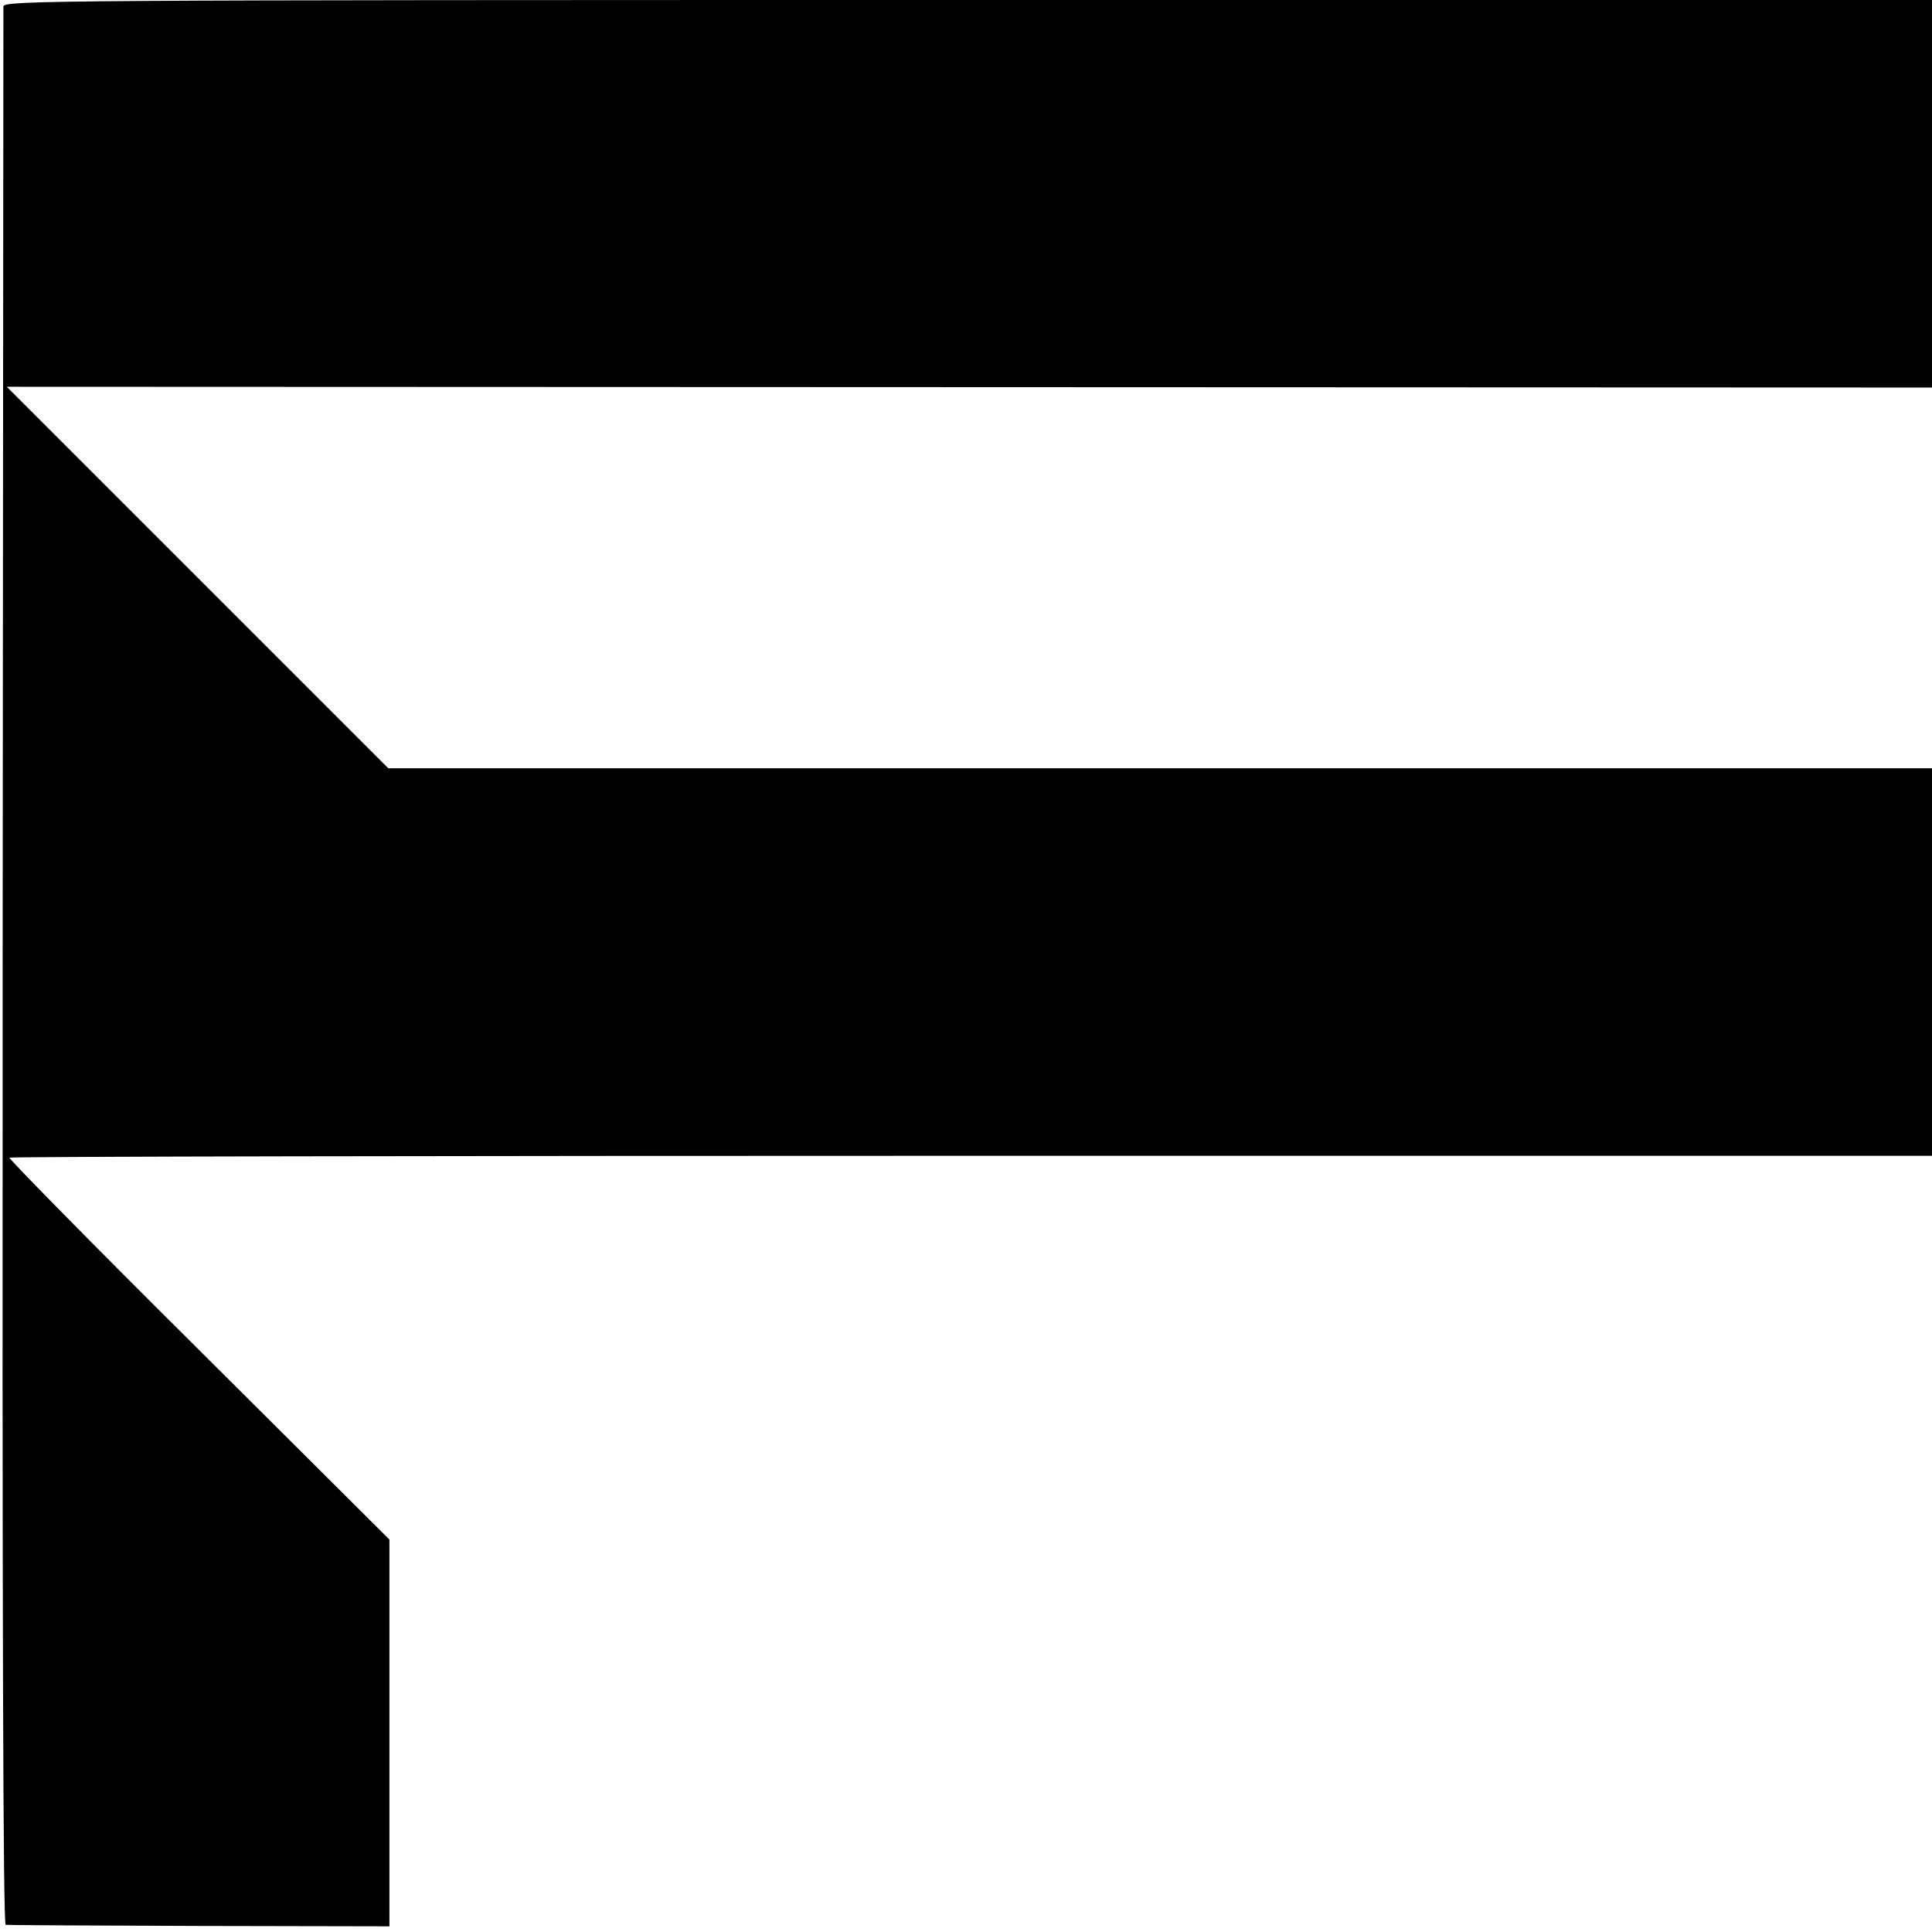 <?xml version="1.0" standalone="no"?>
<!DOCTYPE svg PUBLIC "-//W3C//DTD SVG 20010904//EN"
 "http://www.w3.org/TR/2001/REC-SVG-20010904/DTD/svg10.dtd">
<svg version="1.0" xmlns="http://www.w3.org/2000/svg"
 width="511pt" height="511pt" viewBox="0 0 511 511"
 preserveAspectRatio="xMidYMid meet">
<g transform="translate(0,511) scale(0.1,-0.1)"
fill="#000000" stroke="none">
<path d="M9 5093 c0 -10 -1 -1155 -2 -2546 -1 -1678 1 -2527 8 -2528 6 -1 236
-2 512 -3 l503 -1 0 512 0 511 -505 503 c-278 276 -503 505 -500 507 2 3 1147
5 2545 5 l2540 0 0 512 0 513 -2041 0 -2042 0 -505 505 -504 504 2546 -1 2546
-1 0 513 0 512 -2550 0 c-2422 0 -2550 -1 -2551 -17z"/>
</g>
</svg>

